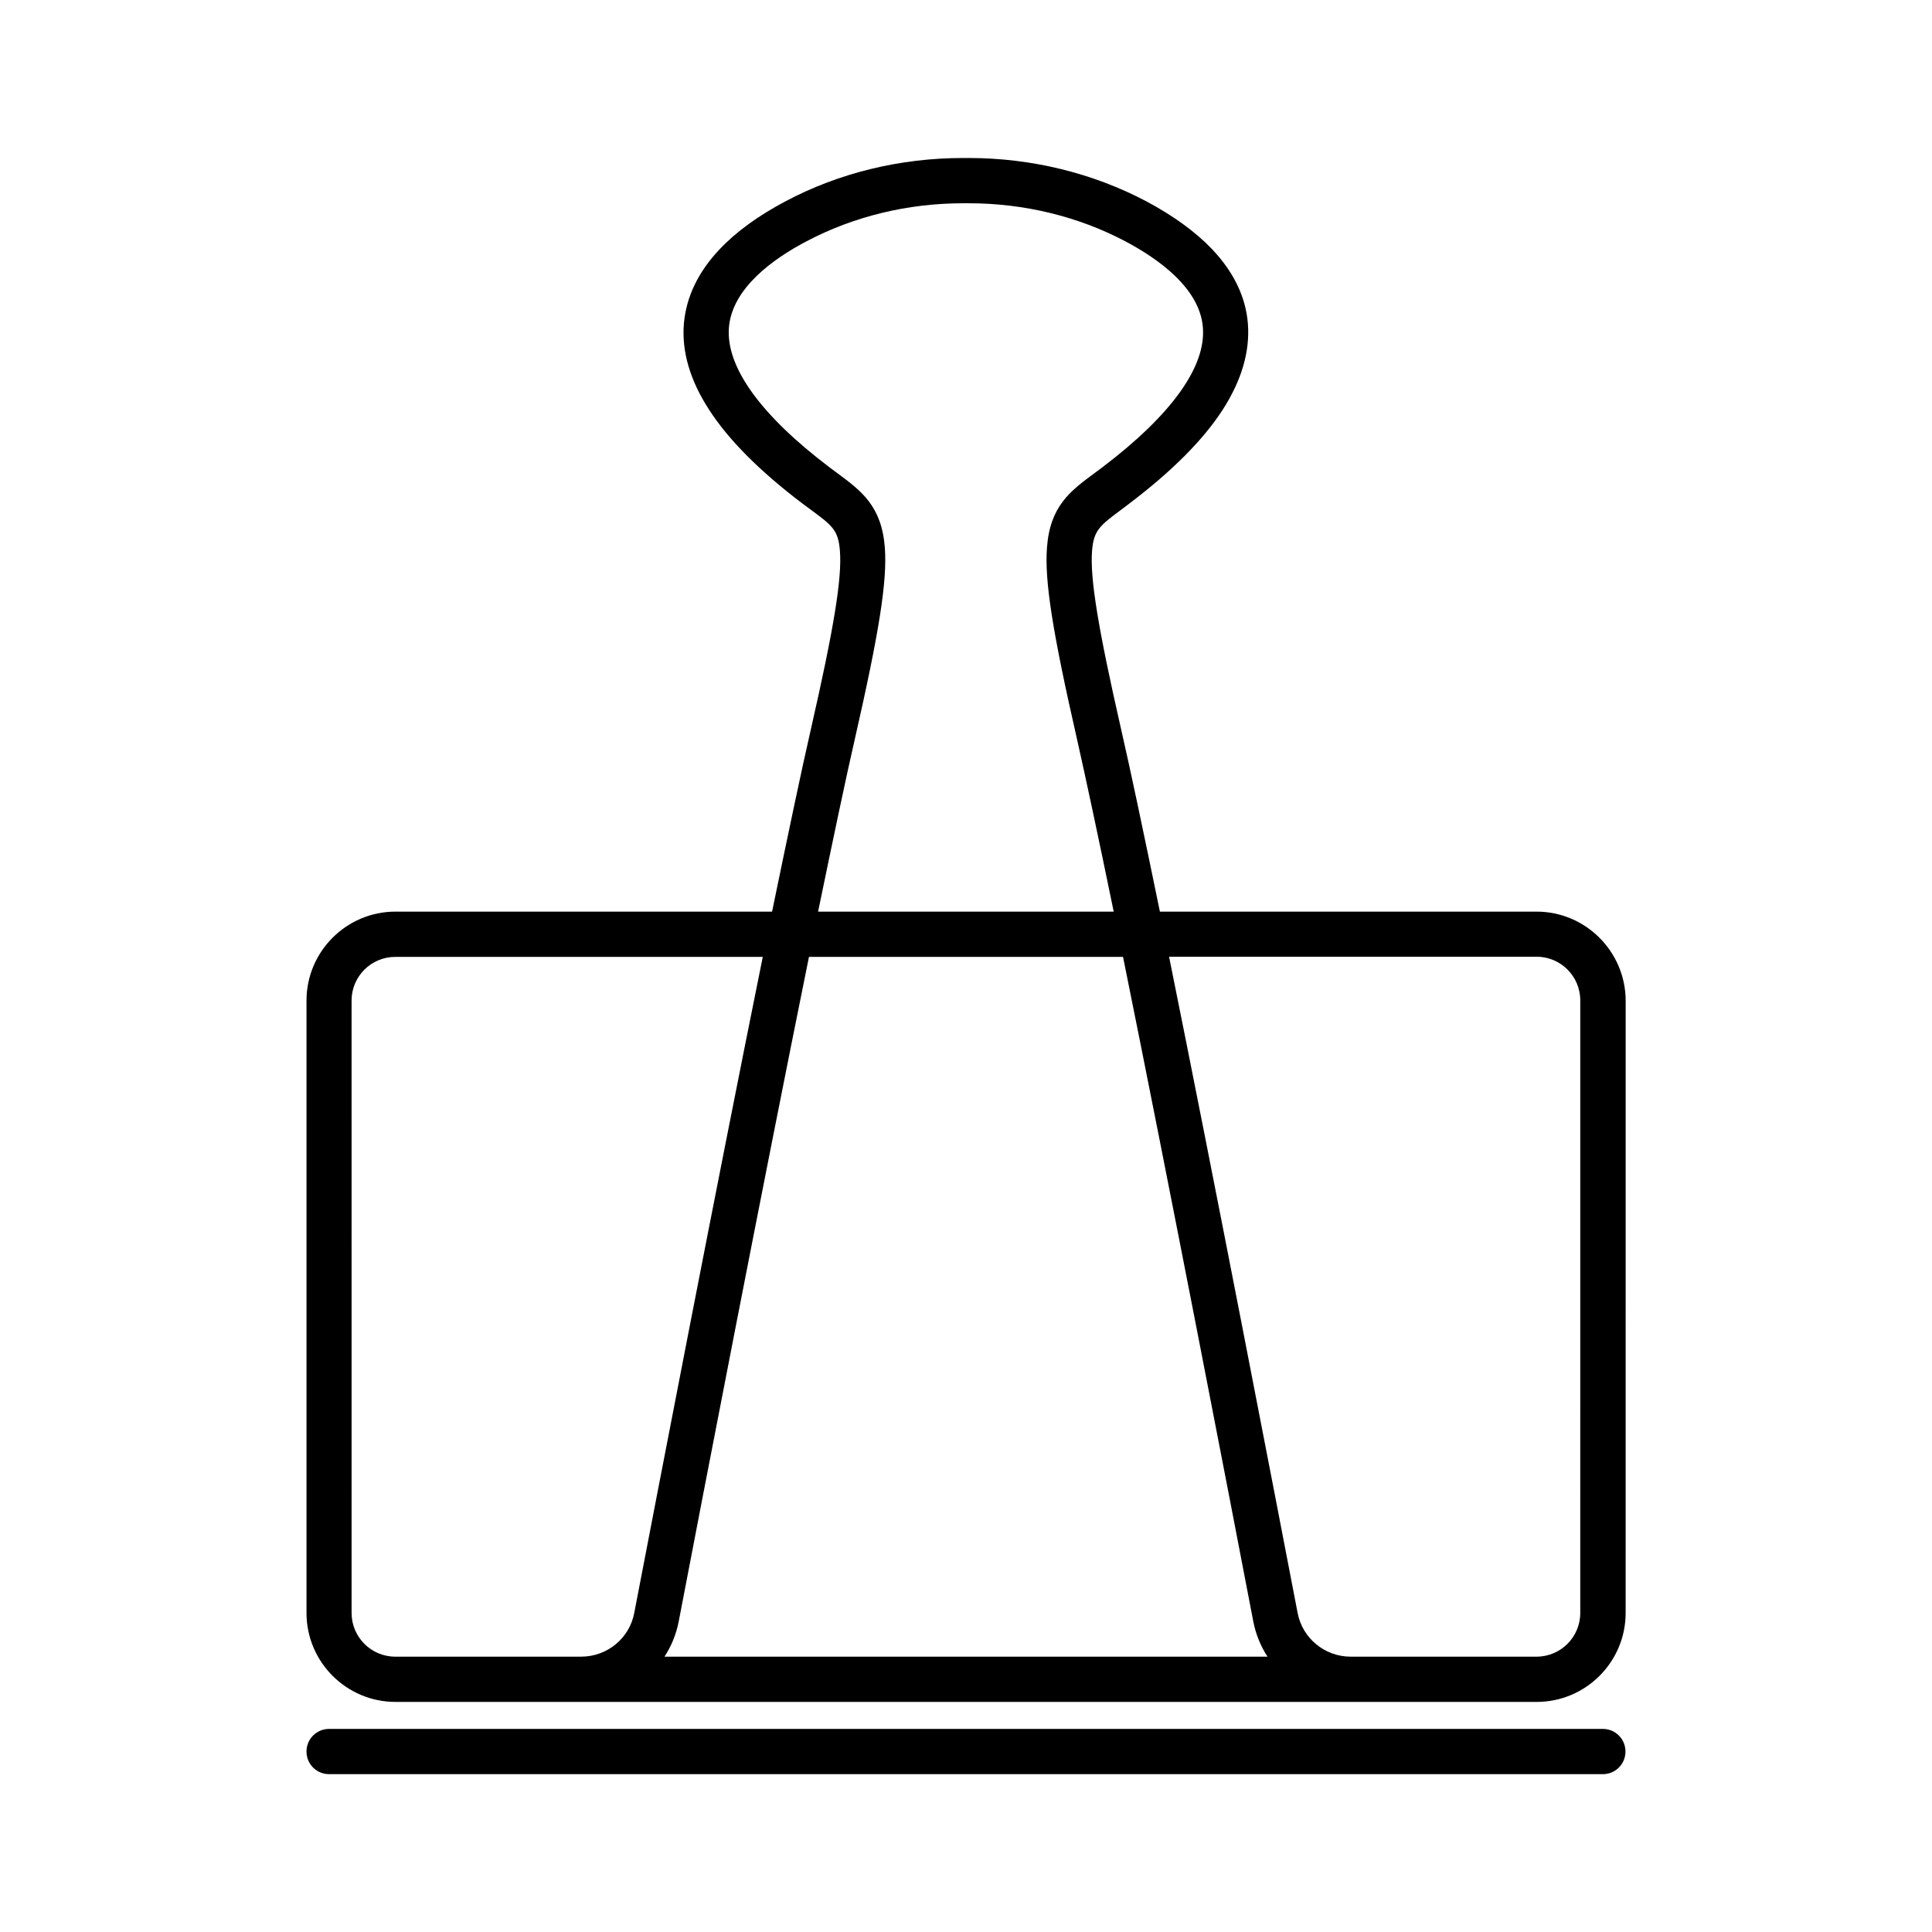 <?xml version="1.0" encoding="UTF-8"?>
<!-- Uploaded to: SVG Repo, www.svgrepo.com, Generator: SVG Repo Mixer Tools -->
<svg fill="#000000" width="800px" height="800px" version="1.1" viewBox="144 144 512 512" xmlns="http://www.w3.org/2000/svg">
 <g>
  <path d="m551.19 385.59h-99.805c-4.383-21.312-7.809-37.586-10.277-48.316-6.098-26.754-8.262-40.004-7.707-47.207 0.402-5.543 2.117-6.801 7.656-10.934 0.707-0.555 1.512-1.109 2.266-1.715 11.234-8.516 19.598-16.879 24.738-24.887 4.988-7.758 7.203-15.367 6.648-22.723-0.555-7.106-3.777-13.754-9.523-19.801-4.383-4.586-10.277-8.867-17.48-12.695-14.156-7.457-30.379-11.438-46.953-11.438h-1.562c-16.574 0-32.797 3.93-46.953 11.438-7.254 3.828-13.148 8.113-17.48 12.695-5.742 6.047-8.918 12.695-9.523 19.801-0.605 7.305 1.613 14.965 6.648 22.723 5.141 8.012 13.504 16.375 24.738 24.887 0.805 0.605 1.562 1.16 2.316 1.715 5.594 4.133 7.254 5.34 7.656 10.934 0.555 7.254-1.613 20.504-7.707 47.207-2.469 10.781-5.894 27.055-10.277 48.316h-99.805c-13 0-23.578 10.578-23.578 23.578v162.28c0 13 10.578 23.578 23.578 23.578h302.43c13 0 23.578-10.578 23.578-23.578l0.008-162.28c-0.051-13-10.629-23.578-23.629-23.578zm-180.66-45.695c6.551-28.719 8.613-42.02 7.961-50.785-0.855-11.035-6.246-15.012-12.496-19.648-0.707-0.504-1.41-1.059-2.168-1.613-18.289-13.855-27.508-26.652-26.652-37.082 0.855-10.379 11.688-18.188 20.656-22.871 12.445-6.551 26.754-10.027 41.363-10.027h1.562c14.609 0 28.918 3.477 41.363 10.027 8.969 4.734 19.852 12.543 20.656 22.871 0.855 10.43-8.363 23.227-26.652 37.082-0.754 0.555-1.461 1.109-2.168 1.613-6.246 4.637-11.688 8.613-12.496 19.648-0.656 8.766 1.41 22.066 7.961 50.785 2.316 10.277 5.594 25.594 9.723 45.695h-78.34c4.133-20 7.356-35.367 9.727-45.695zm-72.5 243.14h-49.27c-6.398 0-11.586-5.188-11.586-11.586l-0.004-162.28c0-6.398 5.188-11.586 11.586-11.586h97.387c-12.242 60.508-27.762 141.12-34.059 173.86-1.258 6.699-7.152 11.586-14.055 11.586zm22.066 0c1.812-2.769 3.125-5.945 3.777-9.371 6.348-33.152 22.219-115.42 34.512-176.08h83.23c12.293 60.711 28.164 142.93 34.512 176.08 0.656 3.426 1.965 6.602 3.777 9.371zm242.69-11.586c0 6.398-5.188 11.586-11.586 11.586h-49.27c-6.852 0-12.797-4.887-14.055-11.637-6.297-32.746-21.816-113.31-34.059-173.86h97.387c6.398 0 11.586 5.188 11.586 11.586z"/>
  <path d="m568.77 602.18h-337.55c-3.324 0-5.996 2.672-5.996 5.996s2.672 5.996 5.996 5.996h337.55c3.324 0 5.996-2.672 5.996-5.996s-2.668-5.996-5.996-5.996z"/>
 </g>
</svg>